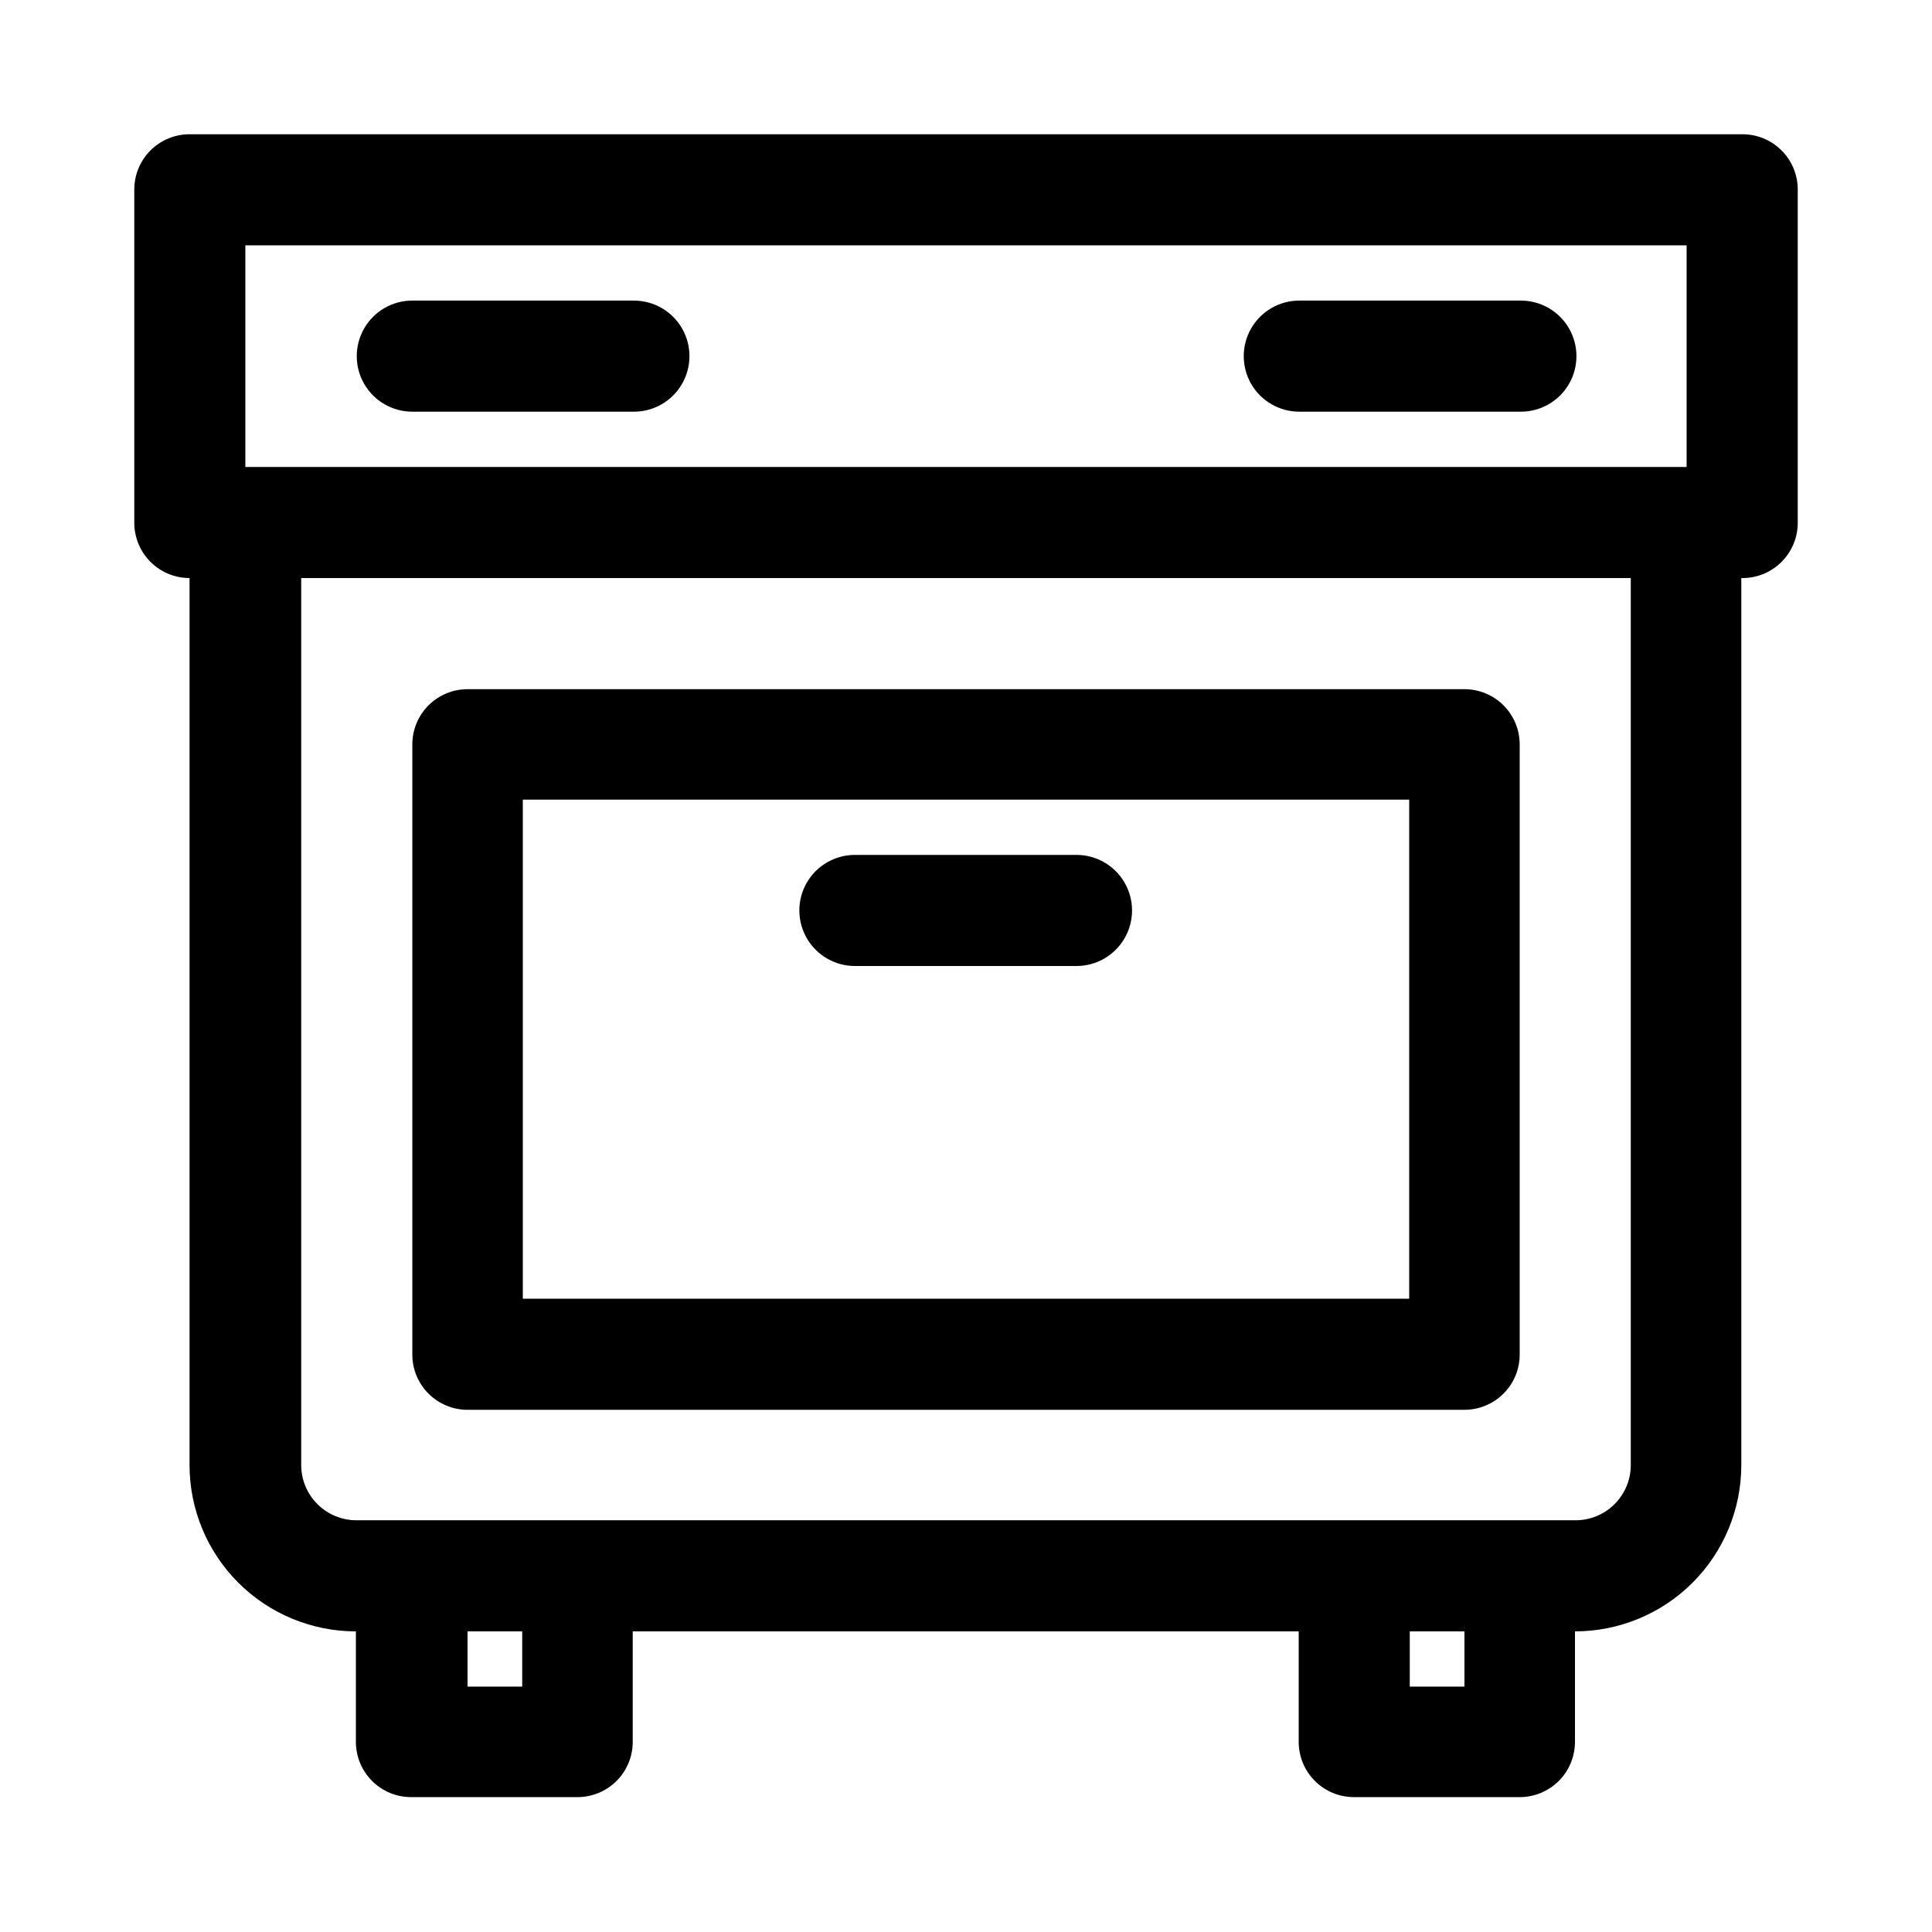 <?xml version="1.0" encoding="UTF-8"?>
<!-- Uploaded to: ICON Repo, www.svgrepo.com, Generator: ICON Repo Mixer Tools -->
<svg fill="#000000" width="800px" height="800px" version="1.1" viewBox="144 144 512 512" xmlns="http://www.w3.org/2000/svg">
 <g>
  <path d="m605.62 179.58h-411.23c-3.941-0.043-7.731 1.504-10.512 4.289-2.785 2.781-4.332 6.57-4.289 10.512v88.168-0.004c0 3.883 1.543 7.609 4.289 10.355s6.469 4.289 10.352 4.289v235.06c0 11.691 4.644 22.902 12.914 31.172 8.266 8.266 19.48 12.91 31.172 12.91v29.285c0 3.883 1.543 7.606 4.285 10.352 2.746 2.746 6.473 4.289 10.355 4.289h44.082c3.883 0 7.609-1.543 10.355-4.289 2.746-2.746 4.289-6.469 4.289-10.352v-29.285h176.49v29.285c0 3.883 1.543 7.606 4.289 10.352s6.473 4.289 10.355 4.289h43.926c3.883 0 7.606-1.543 10.352-4.289 2.746-2.746 4.289-6.469 4.289-10.352v-29.285c11.691 0 22.906-4.644 31.172-12.91 8.266-8.27 12.91-19.48 12.91-31.172v-235.06c3.965 0.086 7.797-1.441 10.617-4.231 2.816-2.789 4.383-6.606 4.34-10.57v-88.008c0.043-3.941-1.5-7.731-4.285-10.512-2.785-2.785-6.574-4.332-10.512-4.289zm-323.23 411.39h-14.484v-14.641h14.484zm249.7 0h-14.484v-14.641h14.484zm44.082-58.727 0.004 0.004c0 3.883-1.543 7.606-4.289 10.352-2.746 2.746-6.473 4.289-10.355 4.289h-323.07c-3.883 0-7.609-1.543-10.355-4.289-2.742-2.746-4.285-6.469-4.285-10.352v-235.06h352.35zm-367.15-323.22h381.95v58.727h-381.95z"/>
  <path d="m311.99 223.66h-58.723c-5.262 0-10.121 2.809-12.75 7.363-2.629 4.555-2.629 10.164 0 14.719 2.629 4.555 7.488 7.359 12.75 7.359h58.727-0.004c5.262 0 10.121-2.805 12.75-7.359 2.629-4.555 2.629-10.164 0-14.719-2.629-4.555-7.488-7.363-12.75-7.363z"/>
  <path d="m547.05 223.66h-58.723c-5.262 0-10.121 2.809-12.75 7.363-2.629 4.555-2.629 10.164 0 14.719 2.629 4.555 7.488 7.359 12.75 7.359h58.727-0.004c5.262 0 10.121-2.805 12.75-7.359 2.629-4.555 2.629-10.164 0-14.719-2.629-4.555-7.488-7.363-12.75-7.363z"/>
  <path d="m267.91 517.61h264.18c3.883 0 7.609-1.543 10.355-4.289 2.746-2.746 4.289-6.469 4.289-10.352v-161.69c0-3.883-1.543-7.609-4.289-10.355-2.746-2.742-6.473-4.285-10.355-4.285h-264.18c-3.883 0-7.609 1.543-10.355 4.285-2.746 2.746-4.285 6.473-4.285 10.355v161.54c-0.043 3.91 1.48 7.676 4.231 10.453 2.75 2.781 6.5 4.344 10.41 4.344zm14.641-161.69h234.9v132.25h-234.9z"/>
  <path d="m429.28 370.56h-58.723c-5.262 0-10.121 2.805-12.75 7.359-2.629 4.555-2.629 10.164 0 14.719 2.629 4.555 7.488 7.363 12.75 7.363h58.727-0.004c5.262 0 10.121-2.809 12.75-7.363 2.629-4.555 2.629-10.164 0-14.719-2.629-4.555-7.488-7.359-12.75-7.359z"/>
 </g>
</svg>